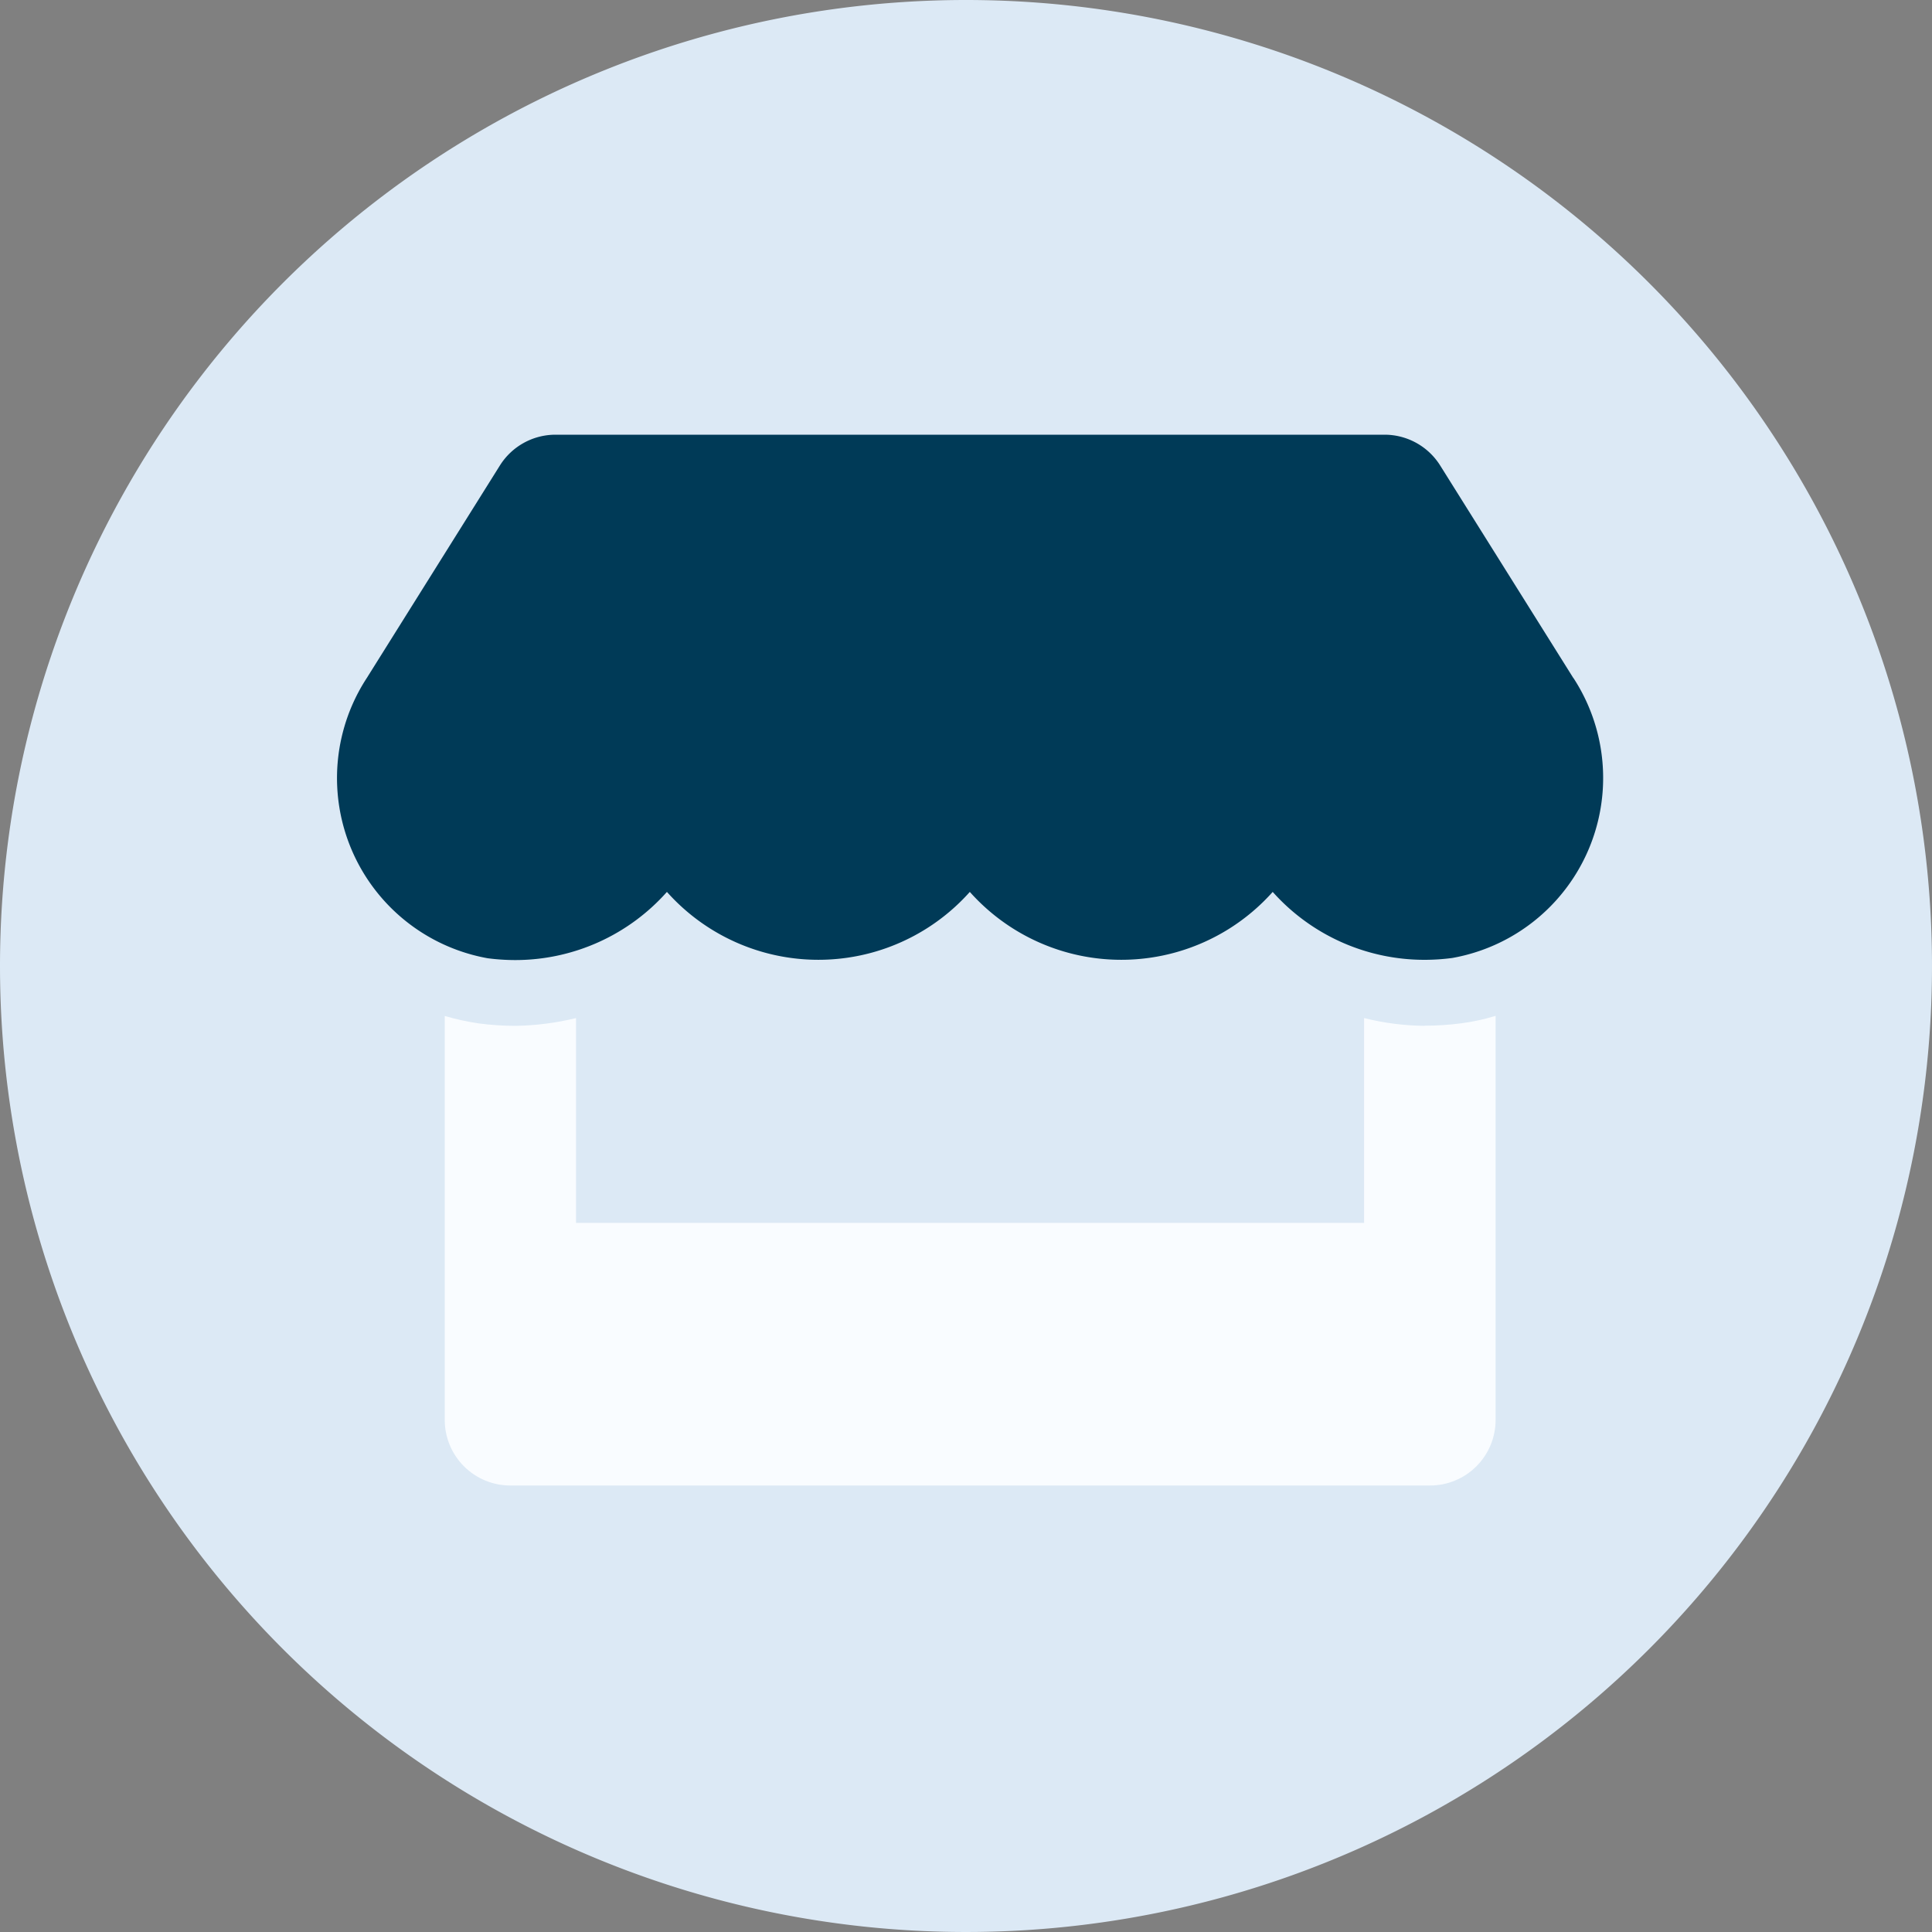 <svg xmlns="http://www.w3.org/2000/svg" xmlns:xlink="http://www.w3.org/1999/xlink" width="40" height="40" viewBox="0 0 40 40"><rect x="0" y="0" width="40" height="40" fill="#808080" stroke="none"/><defs><style>.a{fill:#003a57;}.b{fill:#dce9f5;}.c{clip-path:url(#a);}.d{fill:#f9fcff;}.e{clip-path:url(#b);}</style><clipPath id="a"><path class="a" d="M25.631,5.039,22.873.637A1.36,1.36,0,0,0,21.722,0H4.557A1.36,1.36,0,0,0,3.406.637L.649,5.039a3.79,3.79,0,0,0,2.5,5.8,4.415,4.415,0,0,0,.582.038A4.2,4.2,0,0,0,6.864,9.466a4.2,4.2,0,0,0,6.271,0,4.2,4.2,0,0,0,6.271,0,4.209,4.209,0,0,0,3.135,1.406,4.368,4.368,0,0,0,.582-.038,3.786,3.786,0,0,0,2.507-5.8Zm-3.08,7.2a5.391,5.391,0,0,1-1.253-.161v4.24H4.982v-4.24a5.628,5.628,0,0,1-1.253.161,5.732,5.732,0,0,1-.765-.051,5.343,5.343,0,0,1-.7-.153v8.361a1.358,1.358,0,0,0,1.36,1.36H22.661a1.358,1.358,0,0,0,1.36-1.36V12.032a4.338,4.338,0,0,1-.7.153,5.908,5.908,0,0,1-.773.051Z" transform="translate(956.944 134)"/></clipPath><clipPath id="b"><rect class="a" width="34" height="16" transform="translate(953 129)"/></clipPath></defs><g transform="translate(-950 -125)"><path class="b" d="M20,0A20,20,0,1,1,0,20,20,20,0,0,1,20,0Z" transform="translate(950 125)"/><g class="c"><rect class="d" width="25" height="11" transform="translate(957 146)"/></g><g class="e"><path class="a" d="M25.631,5.039,22.873.637A1.36,1.36,0,0,0,21.722,0H4.557A1.36,1.36,0,0,0,3.406.637L.649,5.039a3.79,3.79,0,0,0,2.5,5.8,4.415,4.415,0,0,0,.582.038A4.2,4.2,0,0,0,6.864,9.466a4.2,4.2,0,0,0,6.271,0,4.2,4.2,0,0,0,6.271,0,4.209,4.209,0,0,0,3.135,1.406,4.368,4.368,0,0,0,.582-.038,3.786,3.786,0,0,0,2.507-5.8Zm-3.08,7.2a5.391,5.391,0,0,1-1.253-.161v4.24H4.982v-4.24a5.628,5.628,0,0,1-1.253.161,5.732,5.732,0,0,1-.765-.051,5.343,5.343,0,0,1-.7-.153v8.361a1.358,1.358,0,0,0,1.36,1.36H22.661a1.358,1.358,0,0,0,1.36-1.36V12.032a4.338,4.338,0,0,1-.7.153,5.908,5.908,0,0,1-.773.051Z" transform="translate(956.944 134)"/></g></g></svg>